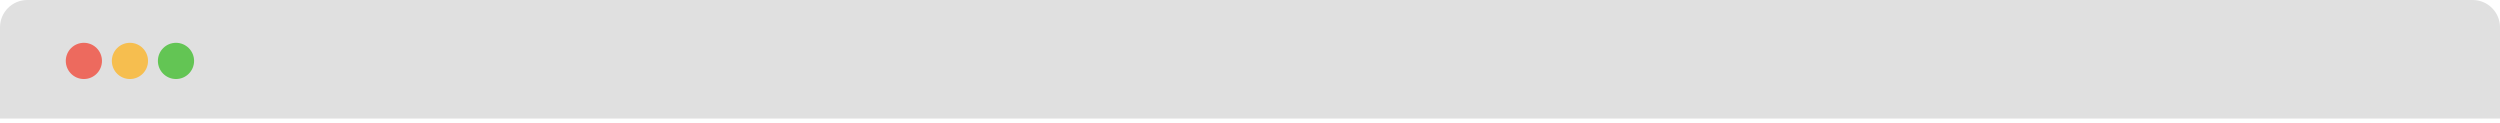 <?xml version="1.0" encoding="UTF-8"?> <svg xmlns="http://www.w3.org/2000/svg" width="366" height="18" viewBox="0 0 366 18" fill="none"> <path d="M0 4C0 1.791 1.791 0 4 0H362C364.209 0 366 1.791 366 4V17.354H0V4Z" fill="#E0E0E0"></path> <ellipse cx="12.28" cy="8.918" rx="2.649" ry="2.651" fill="#ED6A5E"></ellipse> <ellipse cx="19.022" cy="8.918" rx="2.649" ry="2.651" fill="#F6BE4F"></ellipse> <ellipse cx="25.765" cy="8.918" rx="2.649" ry="2.651" fill="#63C554"></ellipse> </svg> 